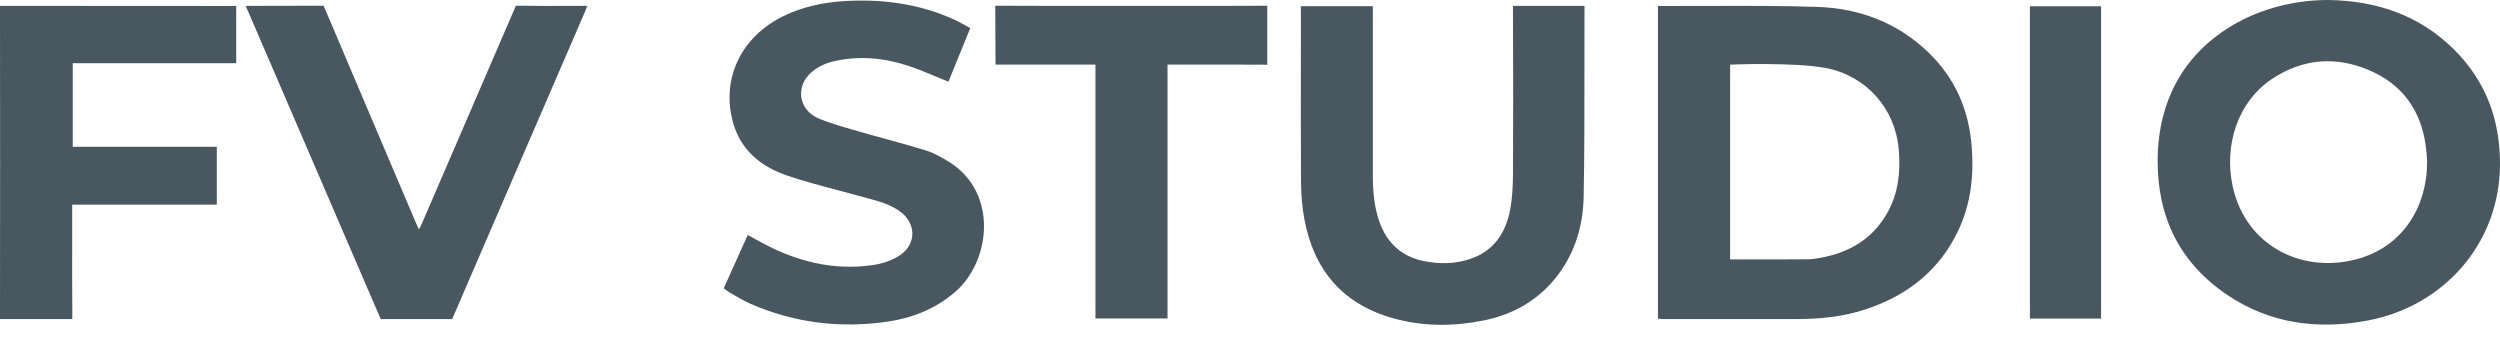<svg xmlns="http://www.w3.org/2000/svg" viewBox="0 0 79 11" fill="none">
    <path fill-rule="evenodd" clip-rule="evenodd" d="M73.585 0C75.098 0.025 76.443 0.475 77.535 1.552C78.547 2.55 79.004 3.775 79 5.193C78.993 7.689 77.227 9.676 74.818 10.129C73.255 10.423 71.754 10.235 70.405 9.335C68.889 8.323 68.174 6.876 68.181 5.063C68.185 3.627 68.682 2.009 70.361 0.914C71.77 -8.31485e-05 73.273 -1.42708e-05 73.582 0H73.585ZM76.697 5.121L76.695 5.079C76.692 5.015 76.688 4.942 76.682 4.871C76.592 3.696 76.07 2.782 74.989 2.274C73.89 1.759 72.787 1.824 71.768 2.513C70.731 3.213 70.267 4.57 70.553 5.89C70.974 7.819 72.835 8.693 74.59 8.156C75.888 7.761 76.69 6.597 76.697 5.121ZM31.458 2.042H34.616V10.064H36.894V2.042H37.133C37.356 2.042 37.588 2.042 37.827 2.041C38.565 2.041 39.355 2.04 40.046 2.045V0.181C39.114 0.187 38.063 0.186 37.074 0.185C36.752 0.185 36.438 0.185 36.136 0.185C35.77 0.185 35.391 0.185 35.005 0.185C33.821 0.186 32.575 0.187 31.45 0.181L31.458 2.042ZM52.391 0.189V10.072C52.463 10.075 52.529 10.079 52.594 10.082H56.783C57.53 10.082 58.27 10.006 58.98 9.767C60.286 9.328 61.294 8.537 61.889 7.268C62.281 6.43 62.379 5.542 62.306 4.631C62.215 3.467 61.777 2.455 60.924 1.643C59.949 0.711 58.752 0.261 57.428 0.218C56.305 0.18 55.121 0.184 53.959 0.188C53.43 0.189 52.904 0.191 52.391 0.189ZM54.672 8.196V2.042C54.672 2.042 56.706 1.959 57.707 2.151C58.977 2.401 59.887 3.427 59.999 4.715C60.061 5.418 59.992 6.093 59.644 6.717C59.184 7.544 58.444 7.982 57.53 8.146C57.392 8.171 57.254 8.193 57.116 8.193C56.511 8.198 55.905 8.198 55.291 8.197C55.086 8.197 54.88 8.196 54.672 8.196ZM43.382 0.196H41.105C41.105 0.272 41.105 0.327 41.108 0.381C41.108 0.891 41.108 1.4 41.107 1.91V1.91V1.911V1.911V1.911C41.106 3.184 41.104 4.456 41.112 5.73C41.116 6.129 41.145 6.532 41.217 6.92C41.518 8.545 42.439 9.622 44.05 10.064C44.985 10.322 45.939 10.318 46.886 10.126C47.709 9.959 48.434 9.589 49.007 8.958C49.714 8.175 50.026 7.228 50.044 6.202C50.069 4.874 50.069 3.548 50.068 2.221C50.068 1.602 50.068 0.983 50.07 0.363V0.185H47.81V0.396C47.818 2.107 47.818 3.815 47.81 5.527C47.807 5.875 47.789 6.227 47.731 6.572C47.593 7.366 47.194 7.964 46.382 8.207C45.946 8.338 45.5 8.342 45.054 8.262C44.318 8.131 43.832 7.7 43.585 6.996C43.422 6.525 43.382 6.039 43.382 5.549V0.435V0.196ZM30.66 0.889C30.421 1.48 30.192 2.042 29.971 2.582C29.838 2.529 29.707 2.474 29.577 2.42C29.276 2.293 28.98 2.17 28.676 2.071C27.9 1.821 27.102 1.752 26.301 1.948C26.076 2.002 25.84 2.118 25.662 2.267C25.118 2.716 25.227 3.478 25.876 3.746C26.232 3.894 26.608 4.001 26.98 4.108L26.98 4.108L26.981 4.108C27.037 4.124 27.093 4.14 27.149 4.156C27.44 4.241 27.731 4.321 28.023 4.4C28.429 4.512 28.835 4.623 29.238 4.747C29.507 4.831 29.761 4.972 30 5.121C31.549 6.093 31.313 8.265 30.17 9.237C29.558 9.759 28.843 10.046 28.06 10.162C26.555 10.383 25.097 10.206 23.7 9.593C23.529 9.517 23.368 9.423 23.207 9.329L23.207 9.329L23.207 9.329C23.16 9.302 23.113 9.275 23.066 9.248C23.022 9.225 22.983 9.195 22.943 9.164L22.943 9.164C22.919 9.146 22.895 9.128 22.87 9.11C23.127 8.541 23.381 7.979 23.628 7.427C23.73 7.481 23.83 7.535 23.93 7.589C24.164 7.716 24.394 7.841 24.632 7.942C25.604 8.363 26.62 8.537 27.675 8.36C27.936 8.316 28.205 8.218 28.426 8.073C28.97 7.718 28.959 7.05 28.43 6.673C28.116 6.453 27.759 6.356 27.4 6.259C27.352 6.246 27.303 6.233 27.255 6.22C27.001 6.149 26.746 6.082 26.491 6.014L26.491 6.014C25.952 5.872 25.413 5.73 24.886 5.552C24.049 5.27 23.396 4.744 23.156 3.844C22.79 2.47 23.428 1.157 24.752 0.511C25.351 0.218 25.992 0.08 26.652 0.036C27.882 -0.04 29.075 0.116 30.203 0.642C30.299 0.687 30.39 0.739 30.485 0.792L30.485 0.792L30.485 0.792L30.485 0.792L30.485 0.792L30.485 0.792L30.486 0.792C30.542 0.824 30.599 0.856 30.66 0.889ZM7.972 0.185H7.765L7.77 0.197C7.799 0.273 7.817 0.317 7.838 0.355C9.212 3.547 12.03 10.082 12.03 10.082H12.19H14.112H14.289C15.169 8.04 16.084 5.925 16.989 3.832L16.99 3.83L16.992 3.826L16.998 3.812C17.496 2.659 17.992 1.513 18.478 0.388C18.494 0.351 18.508 0.314 18.523 0.27L18.524 0.27L18.524 0.27C18.533 0.244 18.543 0.216 18.554 0.185H18.326C18.153 0.185 17.98 0.186 17.807 0.186C17.376 0.188 16.945 0.189 16.513 0.181H16.302C15.341 2.415 14.293 4.842 13.328 7.072C13.316 7.101 13.302 7.129 13.285 7.162L13.285 7.162C13.272 7.188 13.257 7.216 13.241 7.25L13.21 7.185C13.183 7.129 13.162 7.086 13.143 7.043C12.863 6.383 12.576 5.708 12.286 5.026L12.285 5.024L12.285 5.024C11.596 3.404 10.891 1.748 10.227 0.181H10.021C10.021 0.181 8.654 0.185 7.972 0.185ZM7.464 0.185V1.998H2.299V4.639H6.851V6.467H2.281V6.699C2.281 6.964 2.281 7.23 2.281 7.496V7.496C2.28 8.293 2.279 9.09 2.285 9.89V10.082H0V9.901C0.004 6.72 0.004 3.543 0 0.366V0.185C2.368 0.189 4.925 0.189 7.293 0.189H7.293L7.464 0.185ZM64.145 10.068H66.394V0.199H64.145V10.068Z" fill="#495860"/>
</svg>
